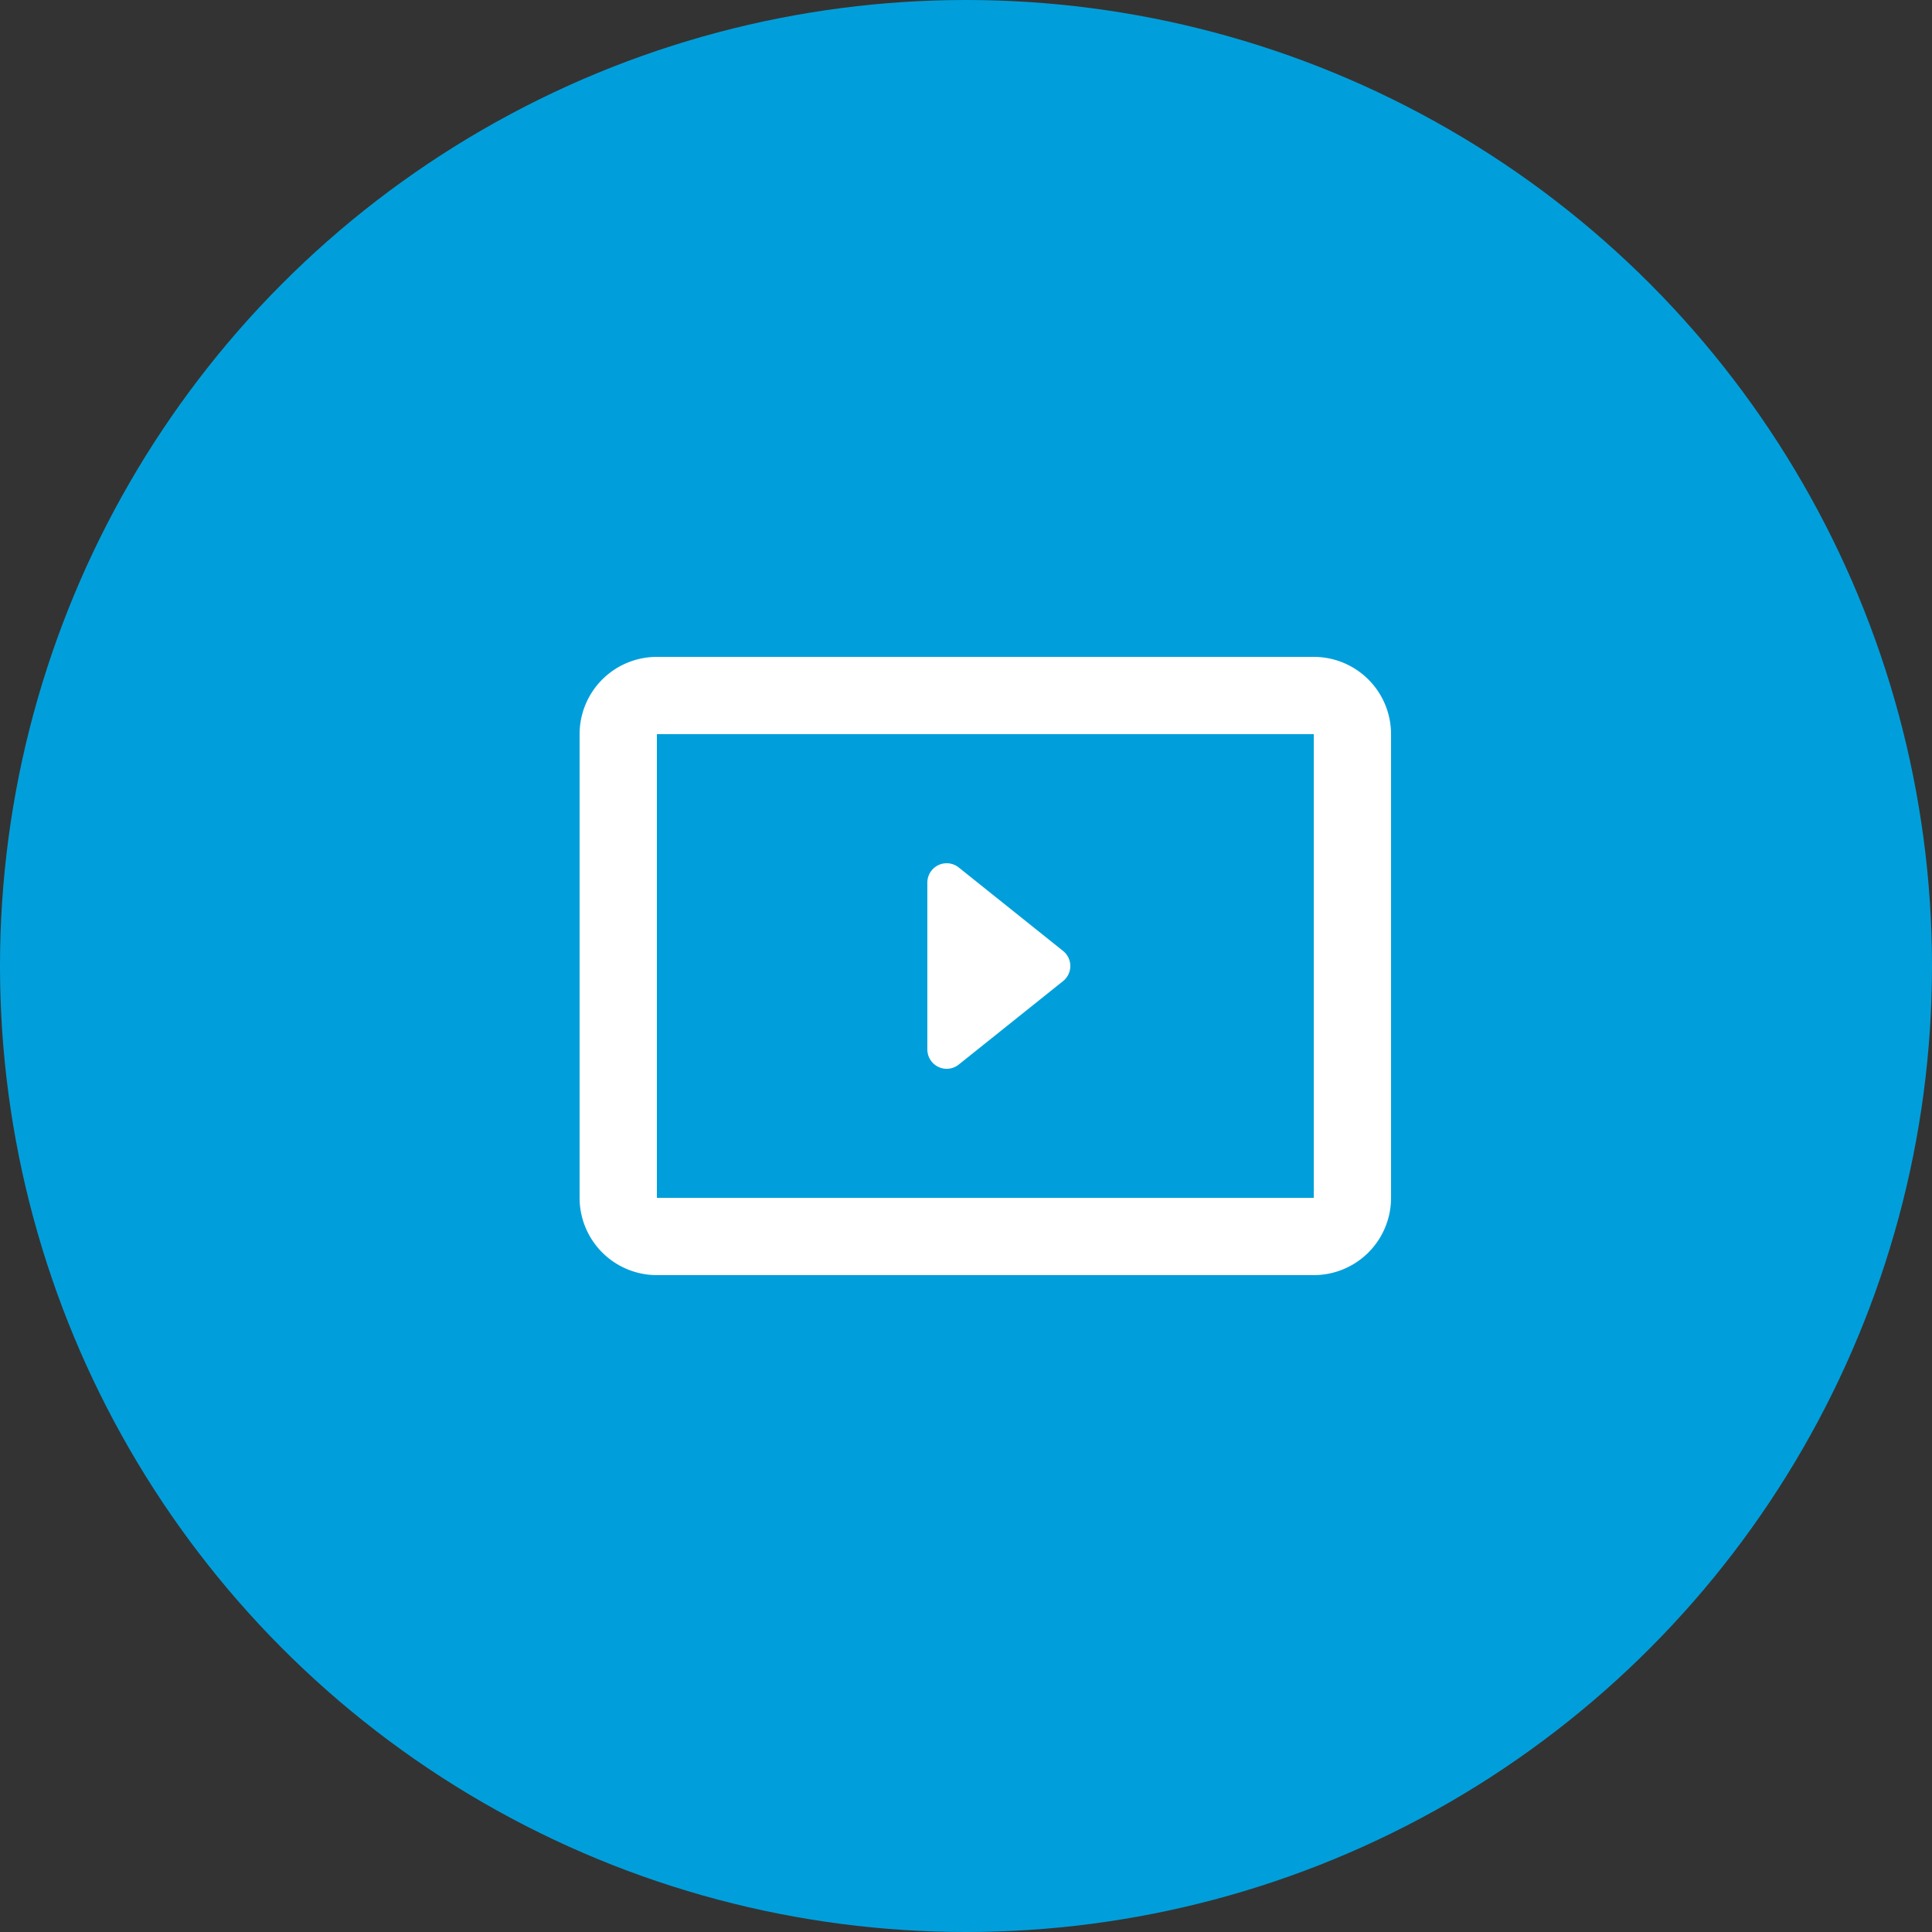 <svg xmlns="http://www.w3.org/2000/svg" width="50" height="50" viewBox="0 0 50 50"><rect x="0" y="0" width="50" height="50" fill="#333333" stroke="none"/><g transform="translate(-1295 -2446)"><circle cx="25" cy="25" r="25" transform="translate(1295 2446)" fill="#009fdb"/><g transform="translate(0 -48)"><path d="M2,2V14H19V2H2M2,0H19a2,2,0,0,1,2,2V14a2,2,0,0,1-2,2H2a2,2,0,0,1-2-2V2A2,2,0,0,1,2,0Z" transform="translate(1310 2511)" fill="#fff"/><path d="M2.81.488a.5.5,0,0,1,.781,0l2.16,2.7A.5.5,0,0,1,5.36,4H1.04a.5.5,0,0,1-.39-.812Z" transform="translate(1323 2515.8) rotate(90)" fill="#fff"/></g></g></svg>